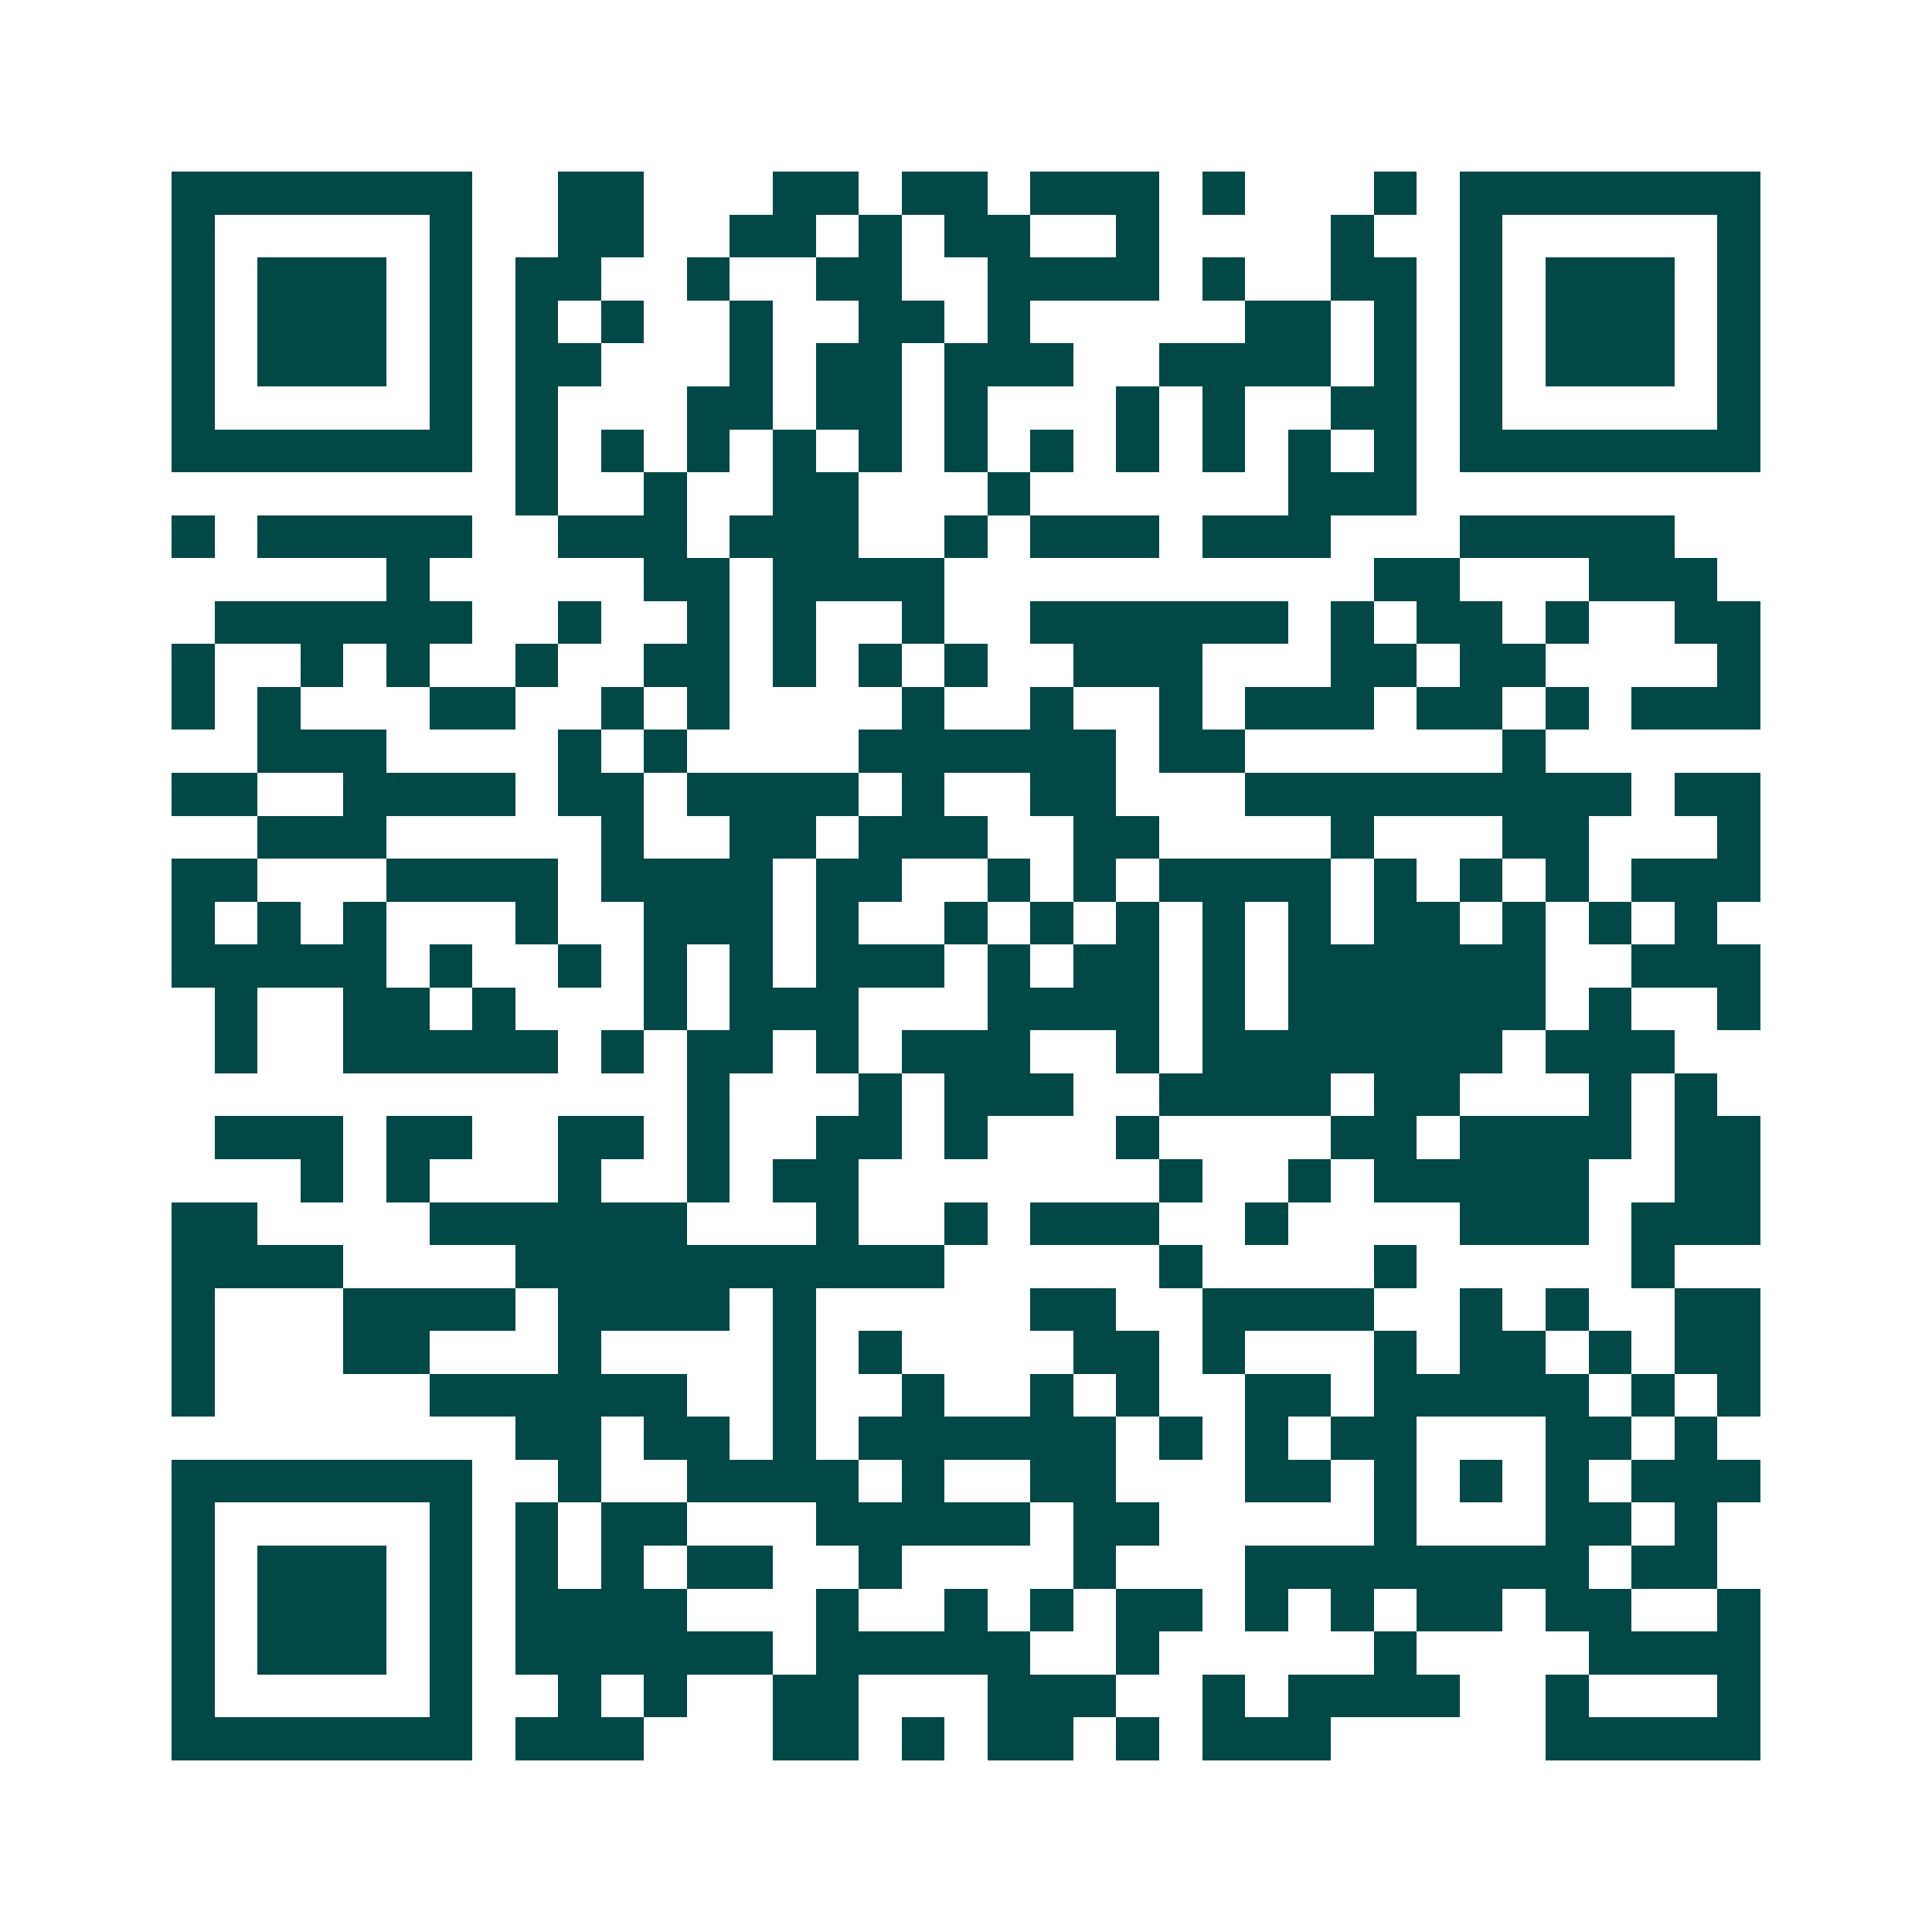<svg xmlns="http://www.w3.org/2000/svg" width="200" height="200" viewBox="0 0 45 45" shape-rendering="crispEdges"><path fill="#ffffff" d="M0 0h45v45H0z"/><path stroke="#014847" d="M4 4.5h7m2 0h2m3 0h2m1 0h2m1 0h3m1 0h1m3 0h1m1 0h7M4 5.5h1m5 0h1m2 0h2m2 0h2m1 0h1m1 0h2m2 0h1m4 0h1m2 0h1m5 0h1M4 6.5h1m1 0h3m1 0h1m1 0h2m2 0h1m2 0h2m2 0h4m1 0h1m2 0h2m1 0h1m1 0h3m1 0h1M4 7.5h1m1 0h3m1 0h1m1 0h1m1 0h1m2 0h1m2 0h2m1 0h1m5 0h2m1 0h1m1 0h1m1 0h3m1 0h1M4 8.5h1m1 0h3m1 0h1m1 0h2m3 0h1m1 0h2m1 0h3m2 0h4m1 0h1m1 0h1m1 0h3m1 0h1M4 9.5h1m5 0h1m1 0h1m3 0h2m1 0h2m1 0h1m3 0h1m1 0h1m2 0h2m1 0h1m5 0h1M4 10.5h7m1 0h1m1 0h1m1 0h1m1 0h1m1 0h1m1 0h1m1 0h1m1 0h1m1 0h1m1 0h1m1 0h1m1 0h7M12 11.5h1m2 0h1m2 0h2m3 0h1m6 0h3M4 12.5h1m1 0h5m2 0h3m1 0h3m2 0h1m1 0h3m1 0h3m3 0h5M9 13.5h1m5 0h2m1 0h4m10 0h2m3 0h3M5 14.5h6m2 0h1m2 0h1m1 0h1m2 0h1m2 0h6m1 0h1m1 0h2m1 0h1m2 0h2M4 15.5h1m2 0h1m1 0h1m2 0h1m2 0h2m1 0h1m1 0h1m1 0h1m2 0h3m3 0h2m1 0h2m4 0h1M4 16.5h1m1 0h1m3 0h2m2 0h1m1 0h1m4 0h1m2 0h1m2 0h1m1 0h3m1 0h2m1 0h1m1 0h3M6 17.5h3m4 0h1m1 0h1m4 0h6m1 0h2m6 0h1M4 18.5h2m2 0h4m1 0h2m1 0h4m1 0h1m2 0h2m3 0h9m1 0h2M6 19.5h3m5 0h1m2 0h2m1 0h3m2 0h2m4 0h1m3 0h2m3 0h1M4 20.5h2m3 0h4m1 0h4m1 0h2m2 0h1m1 0h1m1 0h4m1 0h1m1 0h1m1 0h1m1 0h3M4 21.5h1m1 0h1m1 0h1m3 0h1m2 0h3m1 0h1m2 0h1m1 0h1m1 0h1m1 0h1m1 0h1m1 0h2m1 0h1m1 0h1m1 0h1M4 22.5h5m1 0h1m2 0h1m1 0h1m1 0h1m1 0h3m1 0h1m1 0h2m1 0h1m1 0h6m2 0h3M5 23.5h1m2 0h2m1 0h1m3 0h1m1 0h3m3 0h4m1 0h1m1 0h6m1 0h1m2 0h1M5 24.5h1m2 0h5m1 0h1m1 0h2m1 0h1m1 0h3m2 0h1m1 0h7m1 0h3M16 25.5h1m3 0h1m1 0h3m2 0h4m1 0h2m3 0h1m1 0h1M5 26.5h3m1 0h2m2 0h2m1 0h1m2 0h2m1 0h1m3 0h1m4 0h2m1 0h4m1 0h2M7 27.5h1m1 0h1m3 0h1m2 0h1m1 0h2m7 0h1m2 0h1m1 0h5m2 0h2M4 28.5h2m4 0h6m3 0h1m2 0h1m1 0h3m2 0h1m4 0h3m1 0h3M4 29.5h4m4 0h10m5 0h1m4 0h1m5 0h1M4 30.5h1m3 0h4m1 0h4m1 0h1m5 0h2m2 0h4m2 0h1m1 0h1m2 0h2M4 31.5h1m3 0h2m3 0h1m4 0h1m1 0h1m4 0h2m1 0h1m3 0h1m1 0h2m1 0h1m1 0h2M4 32.5h1m5 0h6m2 0h1m2 0h1m2 0h1m1 0h1m2 0h2m1 0h5m1 0h1m1 0h1M12 33.5h2m1 0h2m1 0h1m1 0h6m1 0h1m1 0h1m1 0h2m3 0h2m1 0h1M4 34.5h7m2 0h1m2 0h4m1 0h1m2 0h2m3 0h2m1 0h1m1 0h1m1 0h1m1 0h3M4 35.5h1m5 0h1m1 0h1m1 0h2m3 0h5m1 0h2m5 0h1m3 0h2m1 0h1M4 36.5h1m1 0h3m1 0h1m1 0h1m1 0h1m1 0h2m2 0h1m4 0h1m3 0h8m1 0h2M4 37.5h1m1 0h3m1 0h1m1 0h4m3 0h1m2 0h1m1 0h1m1 0h2m1 0h1m1 0h1m1 0h2m1 0h2m2 0h1M4 38.5h1m1 0h3m1 0h1m1 0h6m1 0h5m2 0h1m5 0h1m4 0h4M4 39.5h1m5 0h1m2 0h1m1 0h1m2 0h2m3 0h3m2 0h1m1 0h4m2 0h1m3 0h1M4 40.5h7m1 0h3m3 0h2m1 0h1m1 0h2m1 0h1m1 0h3m5 0h5"/></svg>
